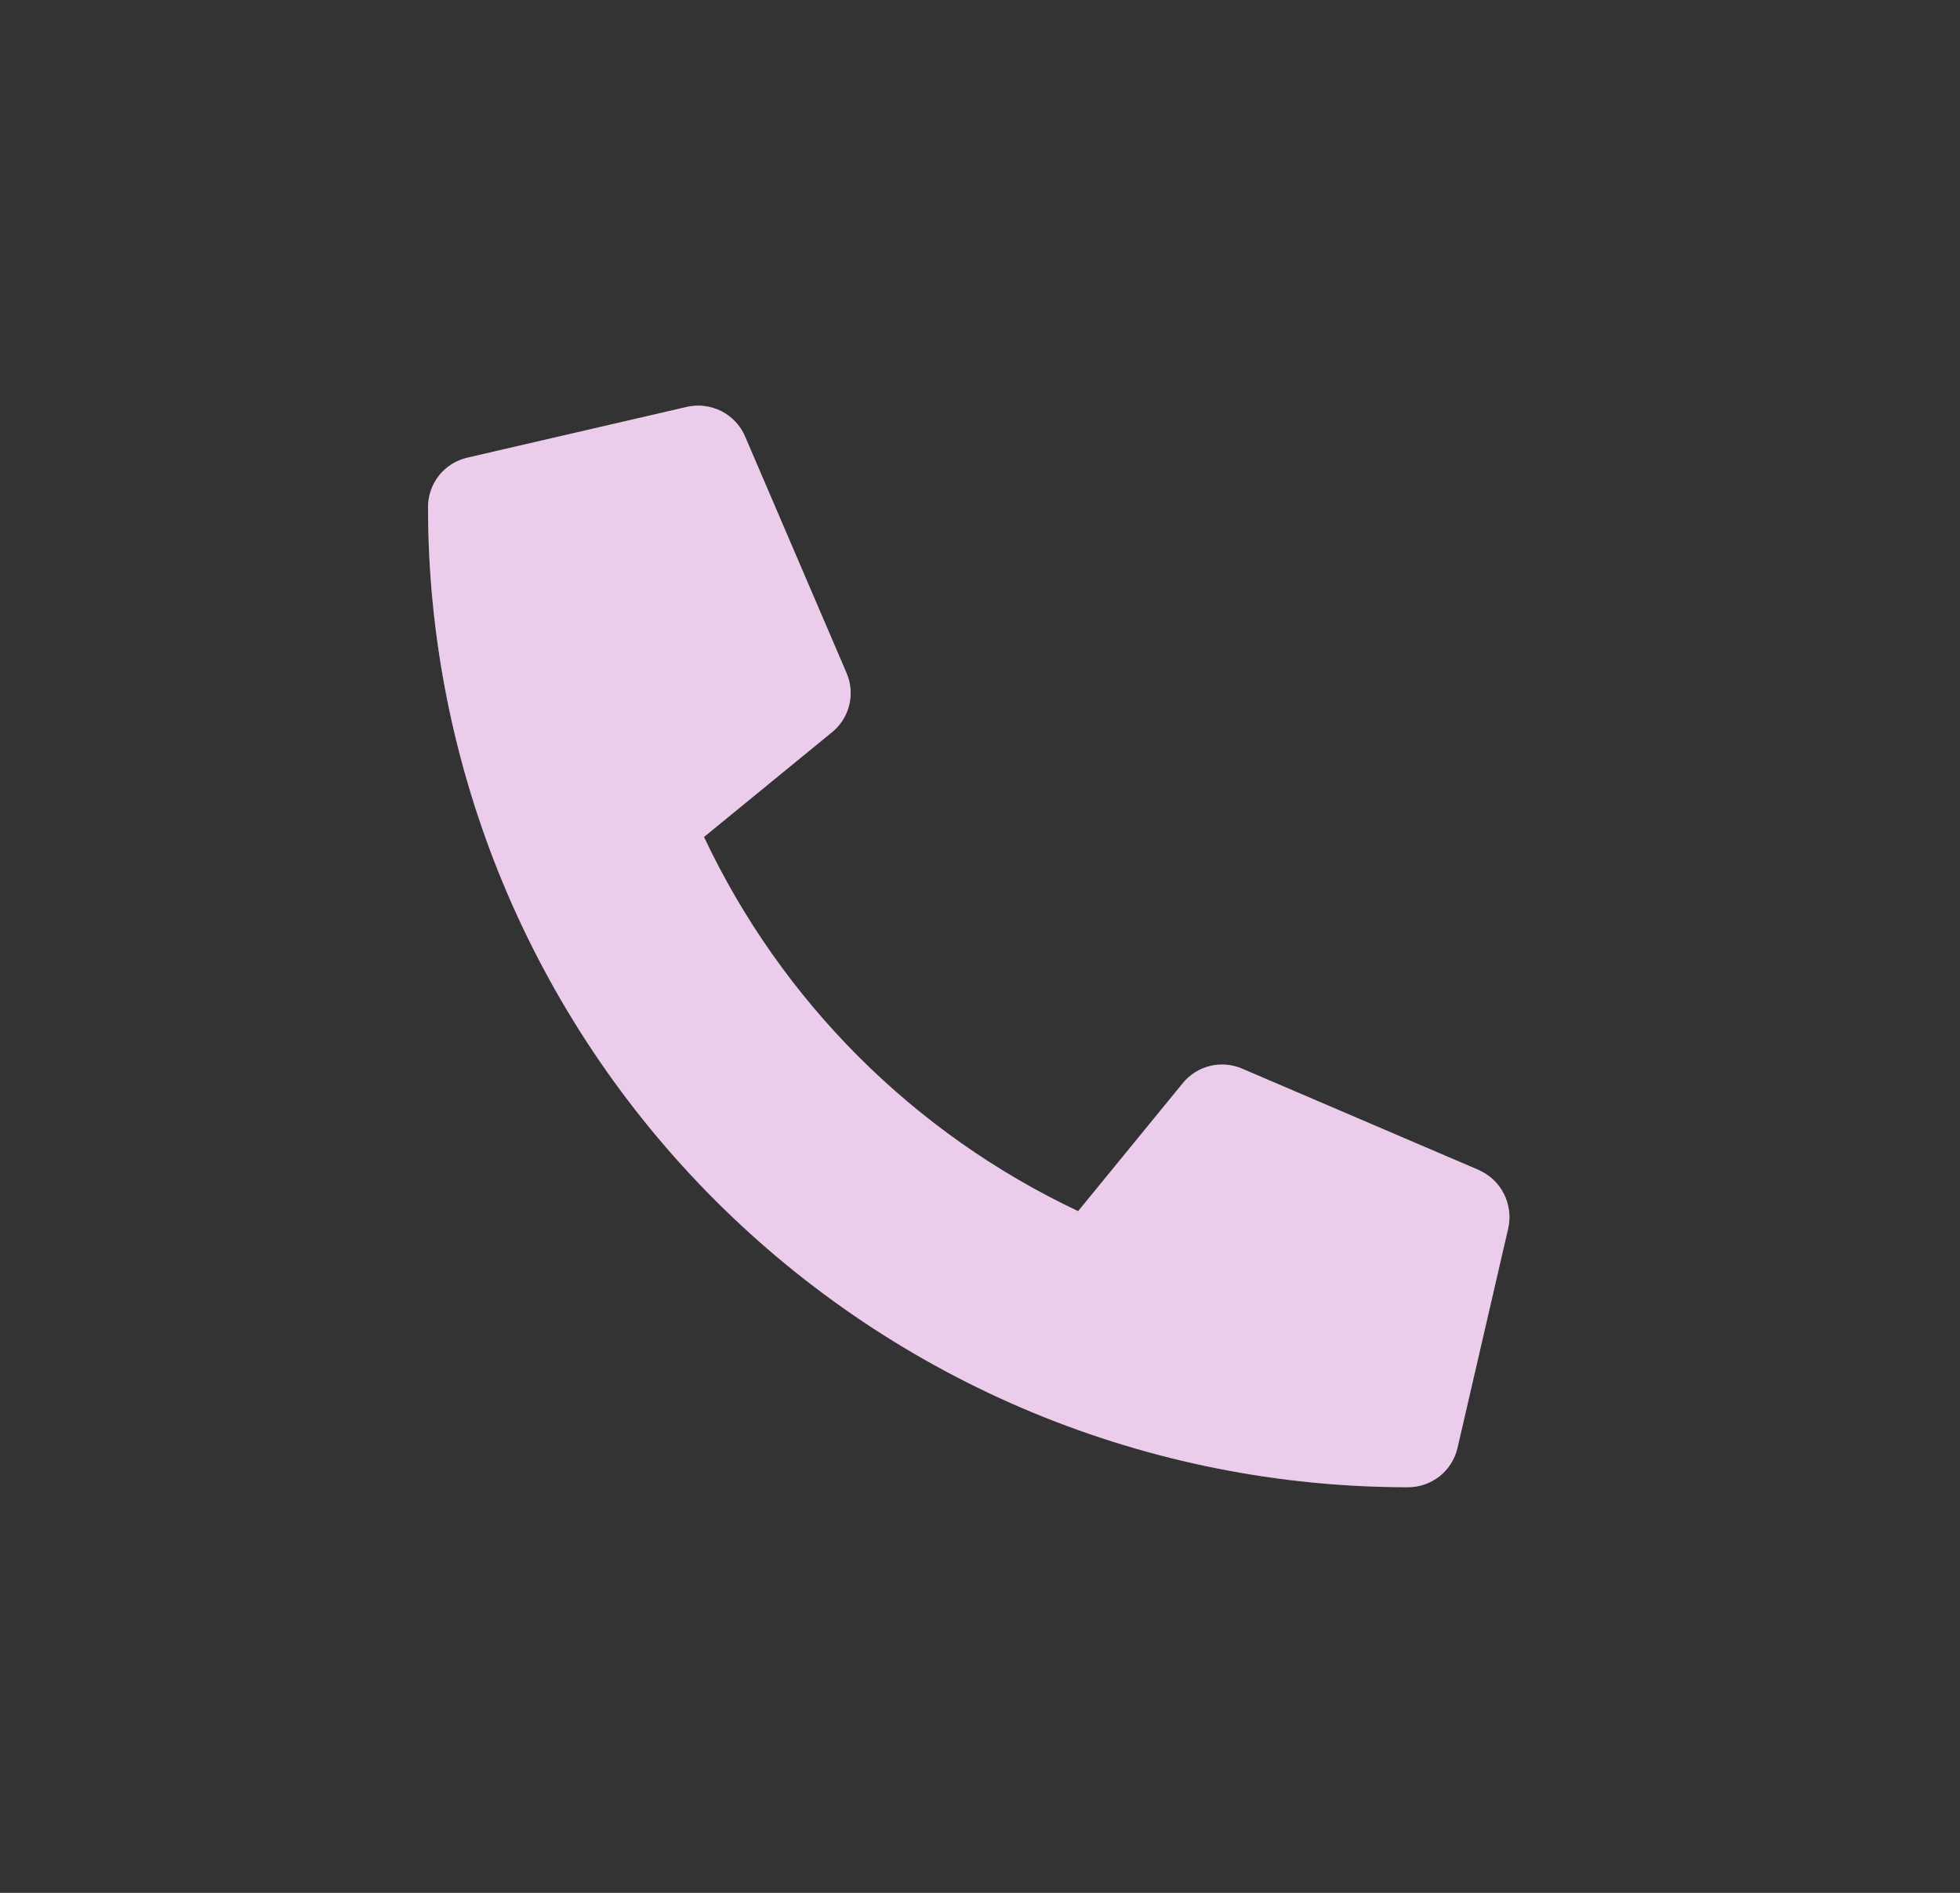 <svg width="29" height="28" viewBox="0 0 29 28" fill="none" xmlns="http://www.w3.org/2000/svg">
<rect x="0" y="0" width="29" height="28" fill="#333333" stroke="none"/>
<path d="M21.877 17.306L18.376 15.807C18.227 15.743 18.06 15.73 17.903 15.768C17.745 15.807 17.604 15.896 17.501 16.022L15.952 17.916C13.52 16.769 11.563 14.812 10.416 12.381L12.311 10.831C12.437 10.729 12.526 10.588 12.565 10.43C12.604 10.272 12.59 10.106 12.526 9.957L11.023 6.454C10.953 6.292 10.828 6.16 10.671 6.081C10.514 6.002 10.334 5.98 10.162 6.019L6.915 6.77C6.749 6.808 6.602 6.901 6.496 7.033C6.391 7.166 6.333 7.331 6.333 7.5C6.333 9.405 6.708 11.29 7.436 13.05C8.165 14.809 9.233 16.407 10.58 17.754C11.926 19.1 13.525 20.168 15.284 20.897C17.044 21.625 18.929 22 20.834 22C21.003 22 21.168 21.942 21.301 21.837C21.434 21.731 21.527 21.583 21.565 21.418L22.316 18.168C22.354 17.996 22.331 17.816 22.251 17.659C22.172 17.502 22.039 17.378 21.878 17.307L21.877 17.306Z" fill="white"/>
<path d="M21.877 17.306L18.376 15.807C18.227 15.743 18.06 15.73 17.903 15.768C17.745 15.807 17.604 15.896 17.501 16.022L15.952 17.916C13.52 16.769 11.563 14.812 10.416 12.381L12.311 10.831C12.437 10.729 12.526 10.588 12.565 10.43C12.604 10.272 12.59 10.106 12.526 9.957L11.023 6.454C10.953 6.292 10.828 6.16 10.671 6.081C10.514 6.002 10.334 5.98 10.162 6.019L6.915 6.77C6.749 6.808 6.602 6.901 6.496 7.033C6.391 7.166 6.333 7.331 6.333 7.5C6.333 9.405 6.708 11.29 7.436 13.05C8.165 14.809 9.233 16.407 10.58 17.754C11.926 19.1 13.525 20.168 15.284 20.897C17.044 21.625 18.929 22 20.834 22C21.003 22 21.168 21.942 21.301 21.837C21.434 21.731 21.527 21.583 21.565 21.418L22.316 18.168C22.354 17.996 22.331 17.816 22.251 17.659C22.172 17.502 22.039 17.378 21.878 17.307L21.877 17.306Z" fill="#A0009F" fill-opacity="0.2"/>
</svg>
